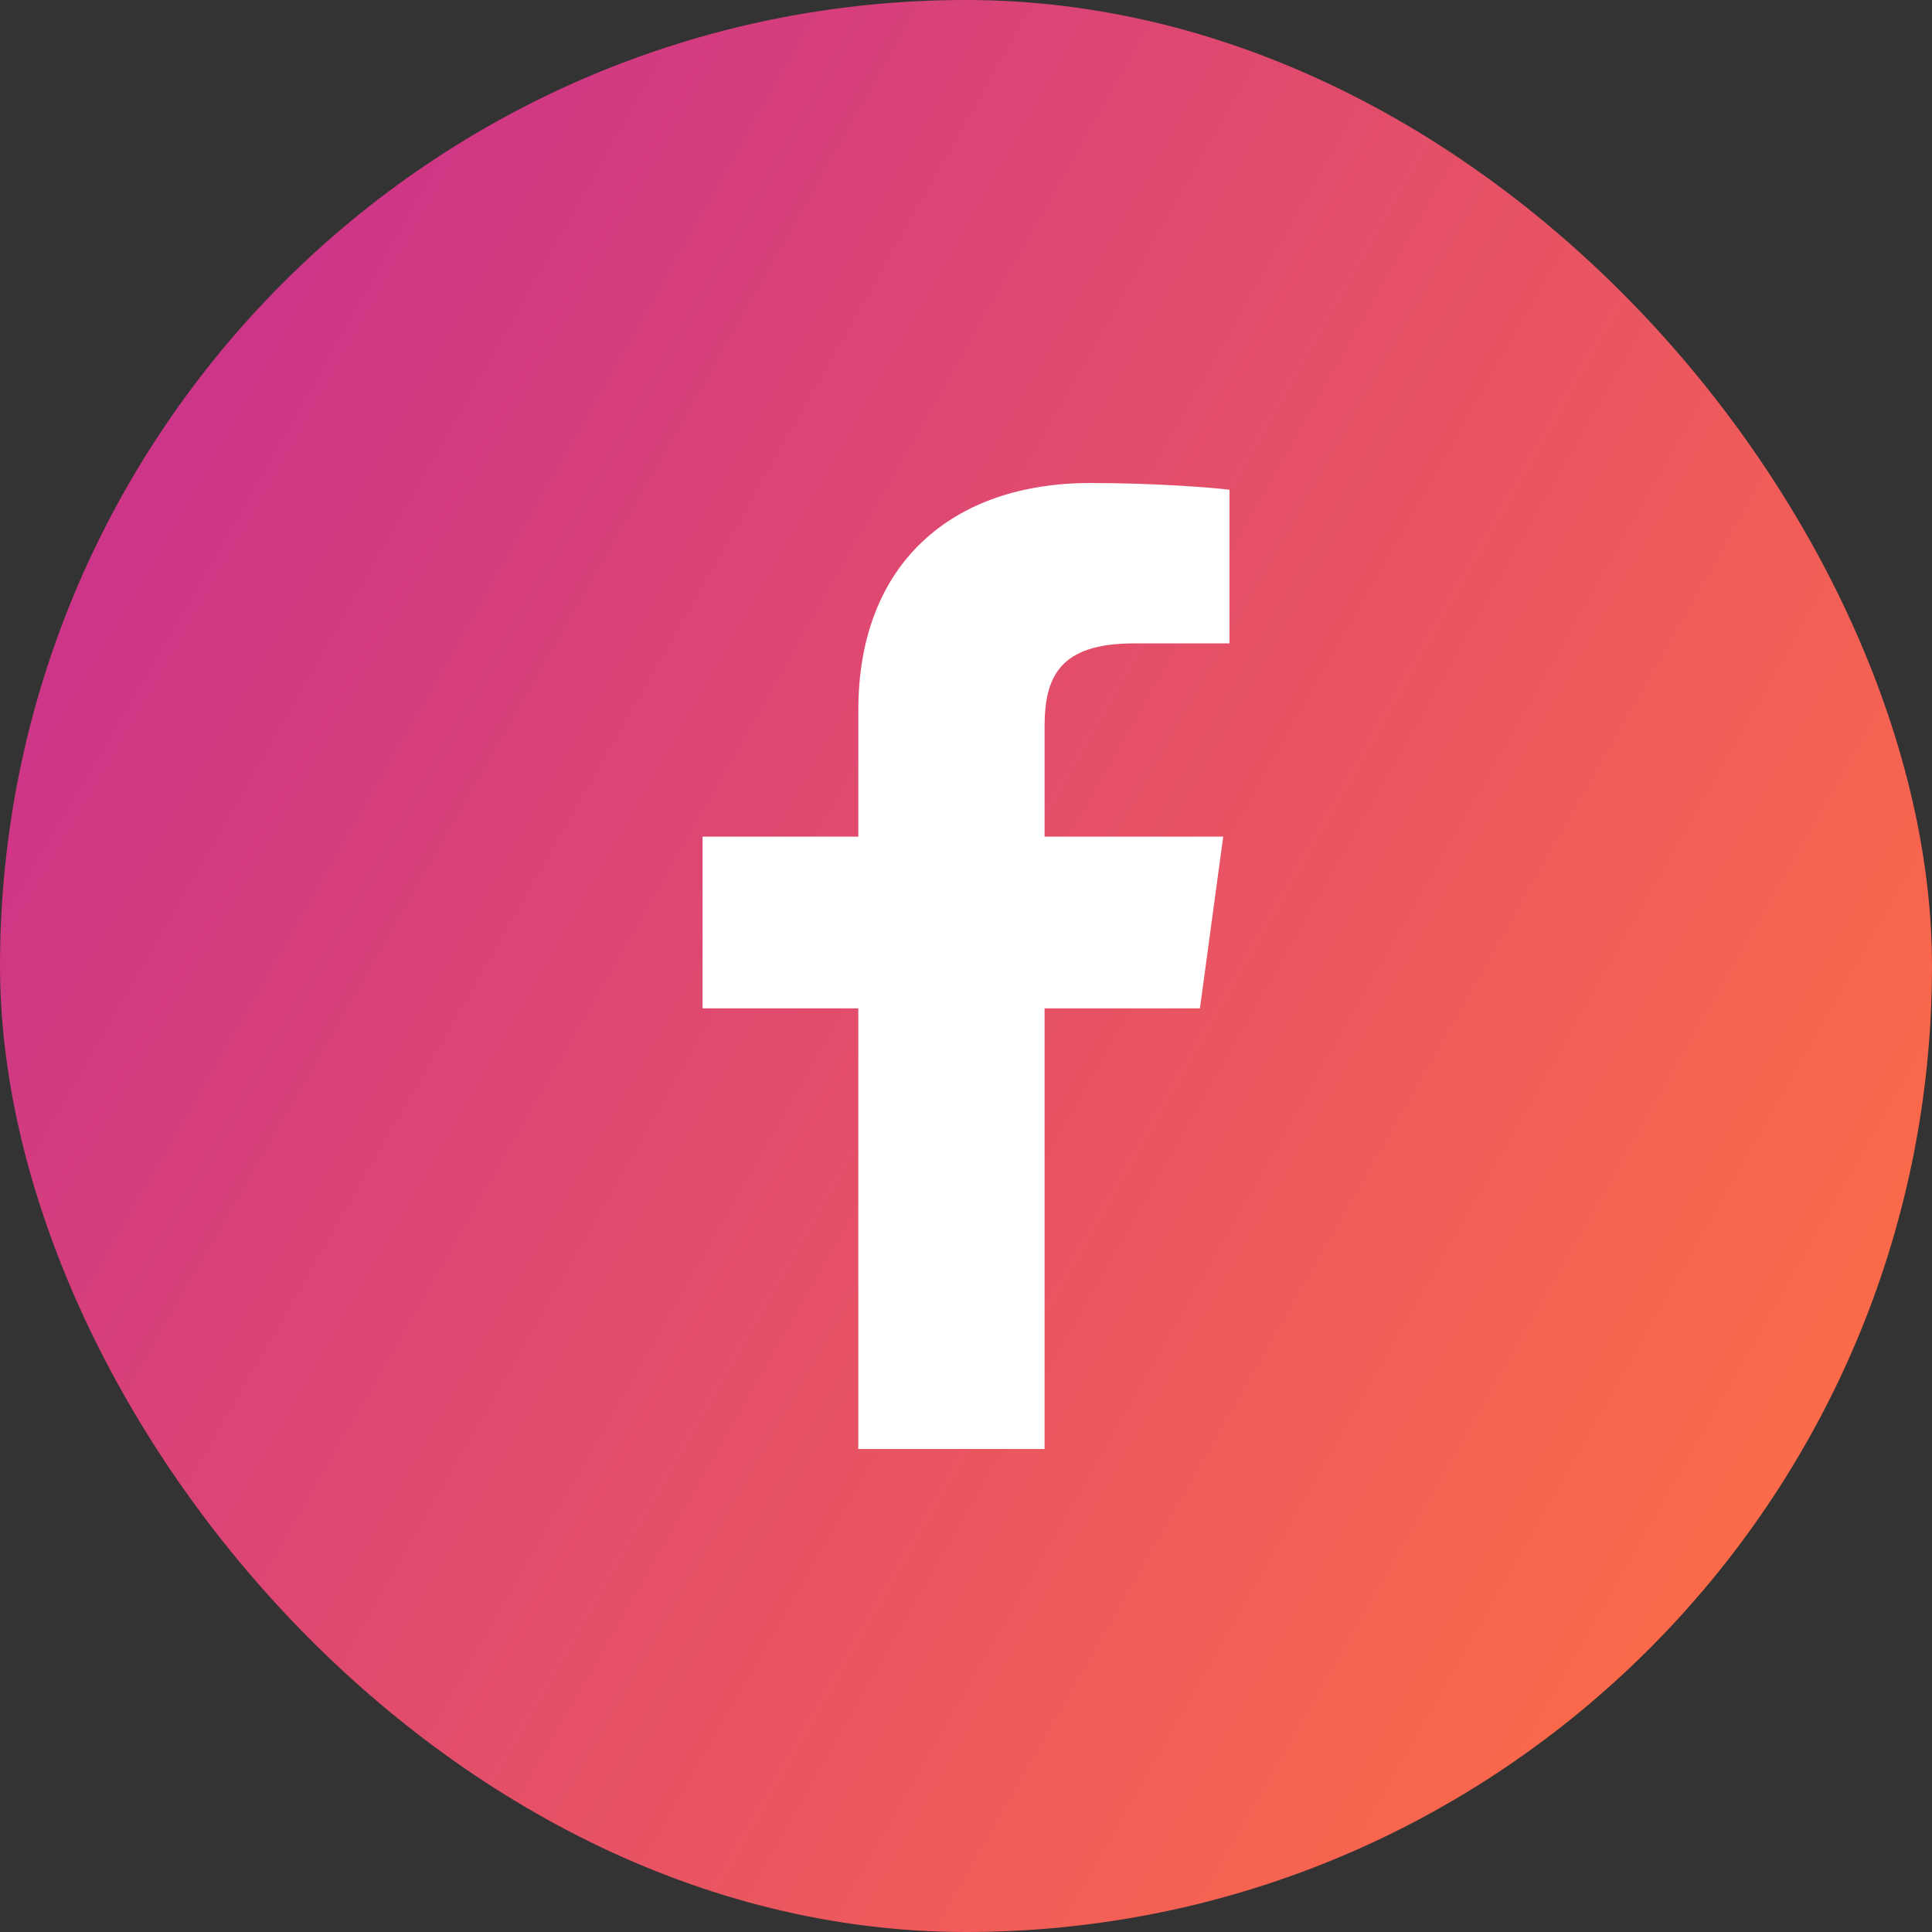 <?xml version="1.0" encoding="UTF-8"?>
<svg xmlns="http://www.w3.org/2000/svg" width="48" height="48" fill="none">
  <rect width="100%" height="100%" fill="#333333" stroke="none"/>
  <rect width="48" height="48" rx="24" fill="url(#paint0_radial_2105_642)"></rect>
  <path d="M25.952 36V25.052h3.86l.578-4.266h-4.438v-2.724c0-1.235.36-2.077 2.221-2.077l2.373-.001v-3.816c-.41-.052-1.82-.168-3.458-.168-3.421 0-5.763 1.988-5.763 5.64v3.146h-3.87v4.266h3.87V36h4.627z" fill="#fff"></path>
  <defs>
    <radialGradient id="paint0_radial_2105_642" cx="0" cy="0" r="1" gradientUnits="userSpaceOnUse" gradientTransform="matrix(45.006 25.241 -365.607 651.882 2.042 15.31)">
      <stop stop-color="#CD3588"></stop>
      <stop offset=".474" stop-color="#E55067"></stop>
      <stop offset="1" stop-color="#FF6F43"></stop>
    </radialGradient>
  </defs>
</svg>
